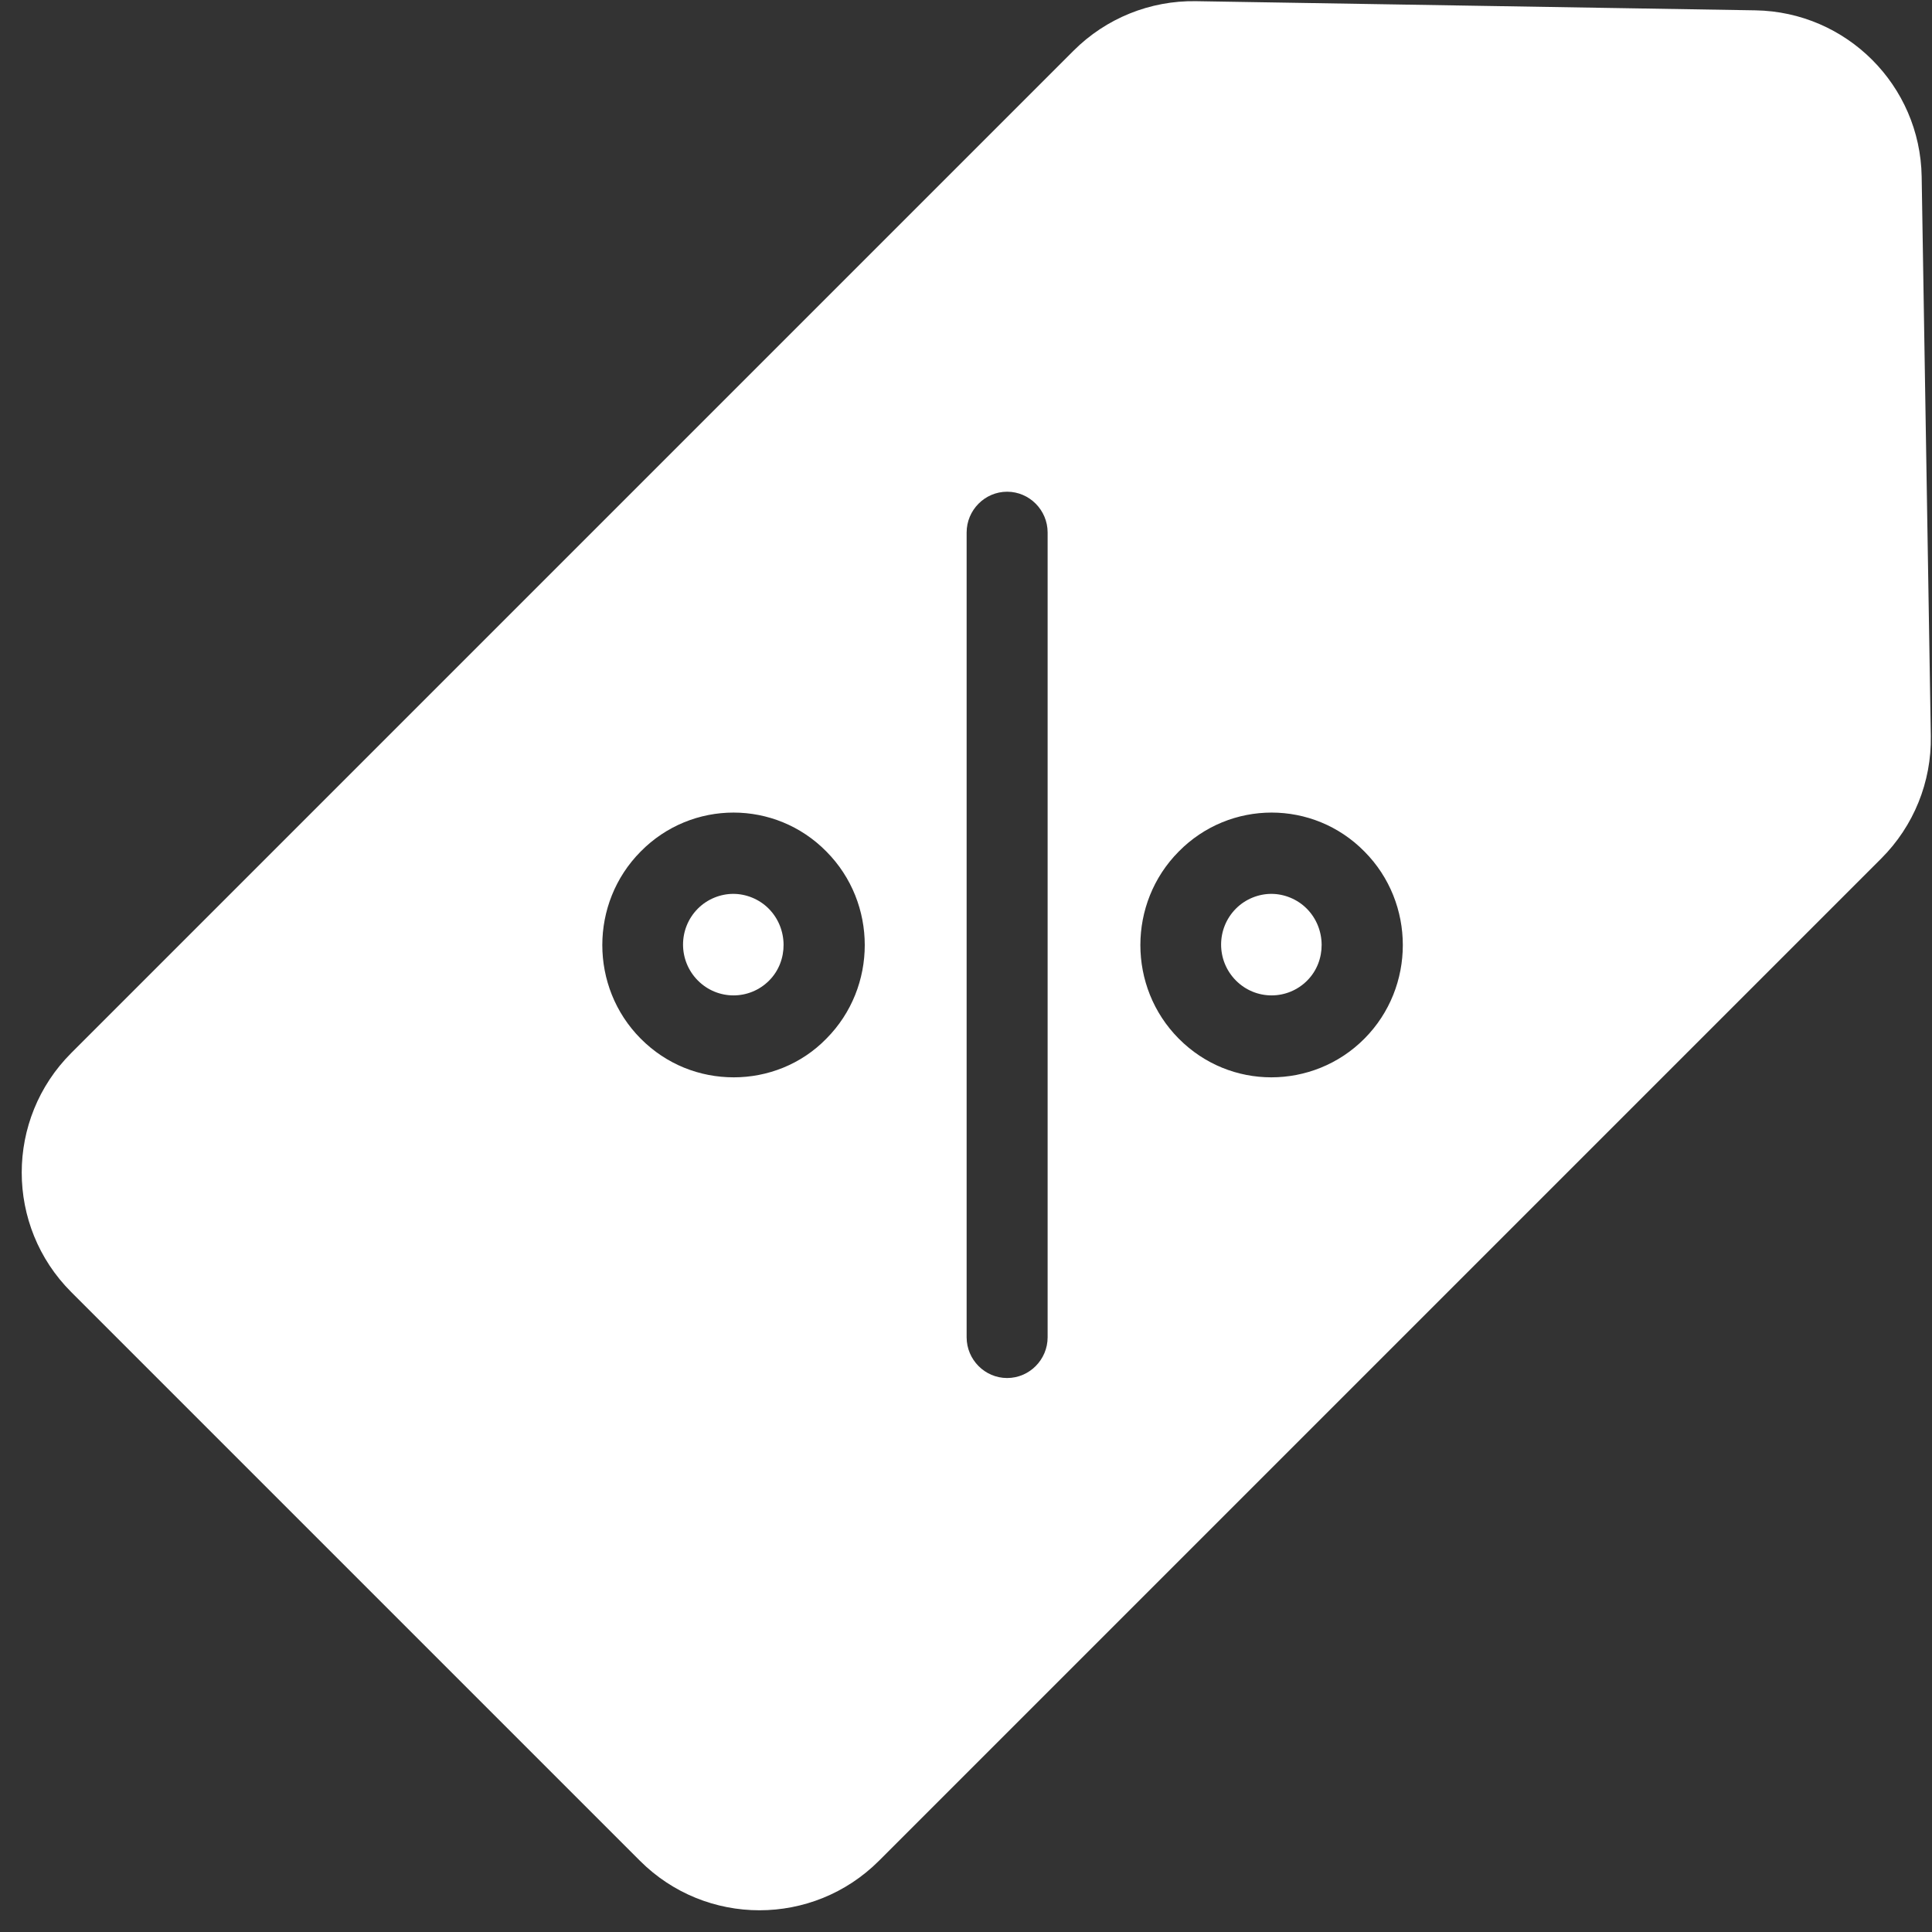 <svg width="80" height="80" viewBox="0 0 80 80" fill="none" xmlns="http://www.w3.org/2000/svg">
<rect x="0" y="0" width="80" height="80" fill="#333333" stroke="none"/>
<path fill-rule="evenodd" clip-rule="evenodd" d="M2.95 53.502C0.216 50.769 0.216 46.337 2.95 43.603L44.455 2.098C45.796 0.757 47.623 0.018 49.519 0.049L72.687 0.428C76.463 0.49 79.51 3.537 79.572 7.313L79.951 30.481C79.983 32.377 79.243 34.204 77.902 35.545L36.397 77.05C33.663 79.784 29.231 79.784 26.498 77.05L14.724 65.276L2.95 53.502ZM40.026 22.05C40.026 21.121 40.781 20.361 41.703 20.361C42.625 20.361 43.38 21.121 43.38 22.05L43.38 55.373C43.38 56.301 42.625 57.061 41.703 57.061C40.781 57.061 40.026 56.301 40.026 55.373L40.026 22.05ZM48.808 43.006C46.691 40.875 46.691 37.393 48.808 35.261C50.925 33.109 54.383 33.109 56.5 35.261C58.617 37.393 58.617 40.875 56.5 43.006C55.431 44.083 54.026 44.61 52.643 44.61C51.26 44.61 49.877 44.083 48.808 43.006ZM26.528 43.006C24.411 40.875 24.411 37.393 26.528 35.261C28.645 33.109 32.103 33.109 34.22 35.261C36.337 37.393 36.337 40.875 34.22 43.006C33.172 44.083 31.767 44.61 30.384 44.61C28.98 44.61 27.597 44.083 26.528 43.006Z" fill="white"/>
<path d="M31.851 40.6C31.034 41.423 29.713 41.423 28.896 40.6C28.079 39.777 28.079 38.448 28.896 37.625C29.294 37.224 29.839 37.013 30.363 37.013C30.887 37.013 31.432 37.224 31.83 37.625C32.648 38.448 32.648 39.799 31.851 40.6Z" fill="white"/>
<path d="M54.131 40.6C53.314 41.423 51.993 41.423 51.176 40.6C50.359 39.777 50.359 38.448 51.176 37.625C51.574 37.224 52.119 37.013 52.643 37.013C53.167 37.013 53.712 37.224 54.11 37.625C54.928 38.448 54.928 39.799 54.131 40.6Z" fill="white"/>
</svg>
